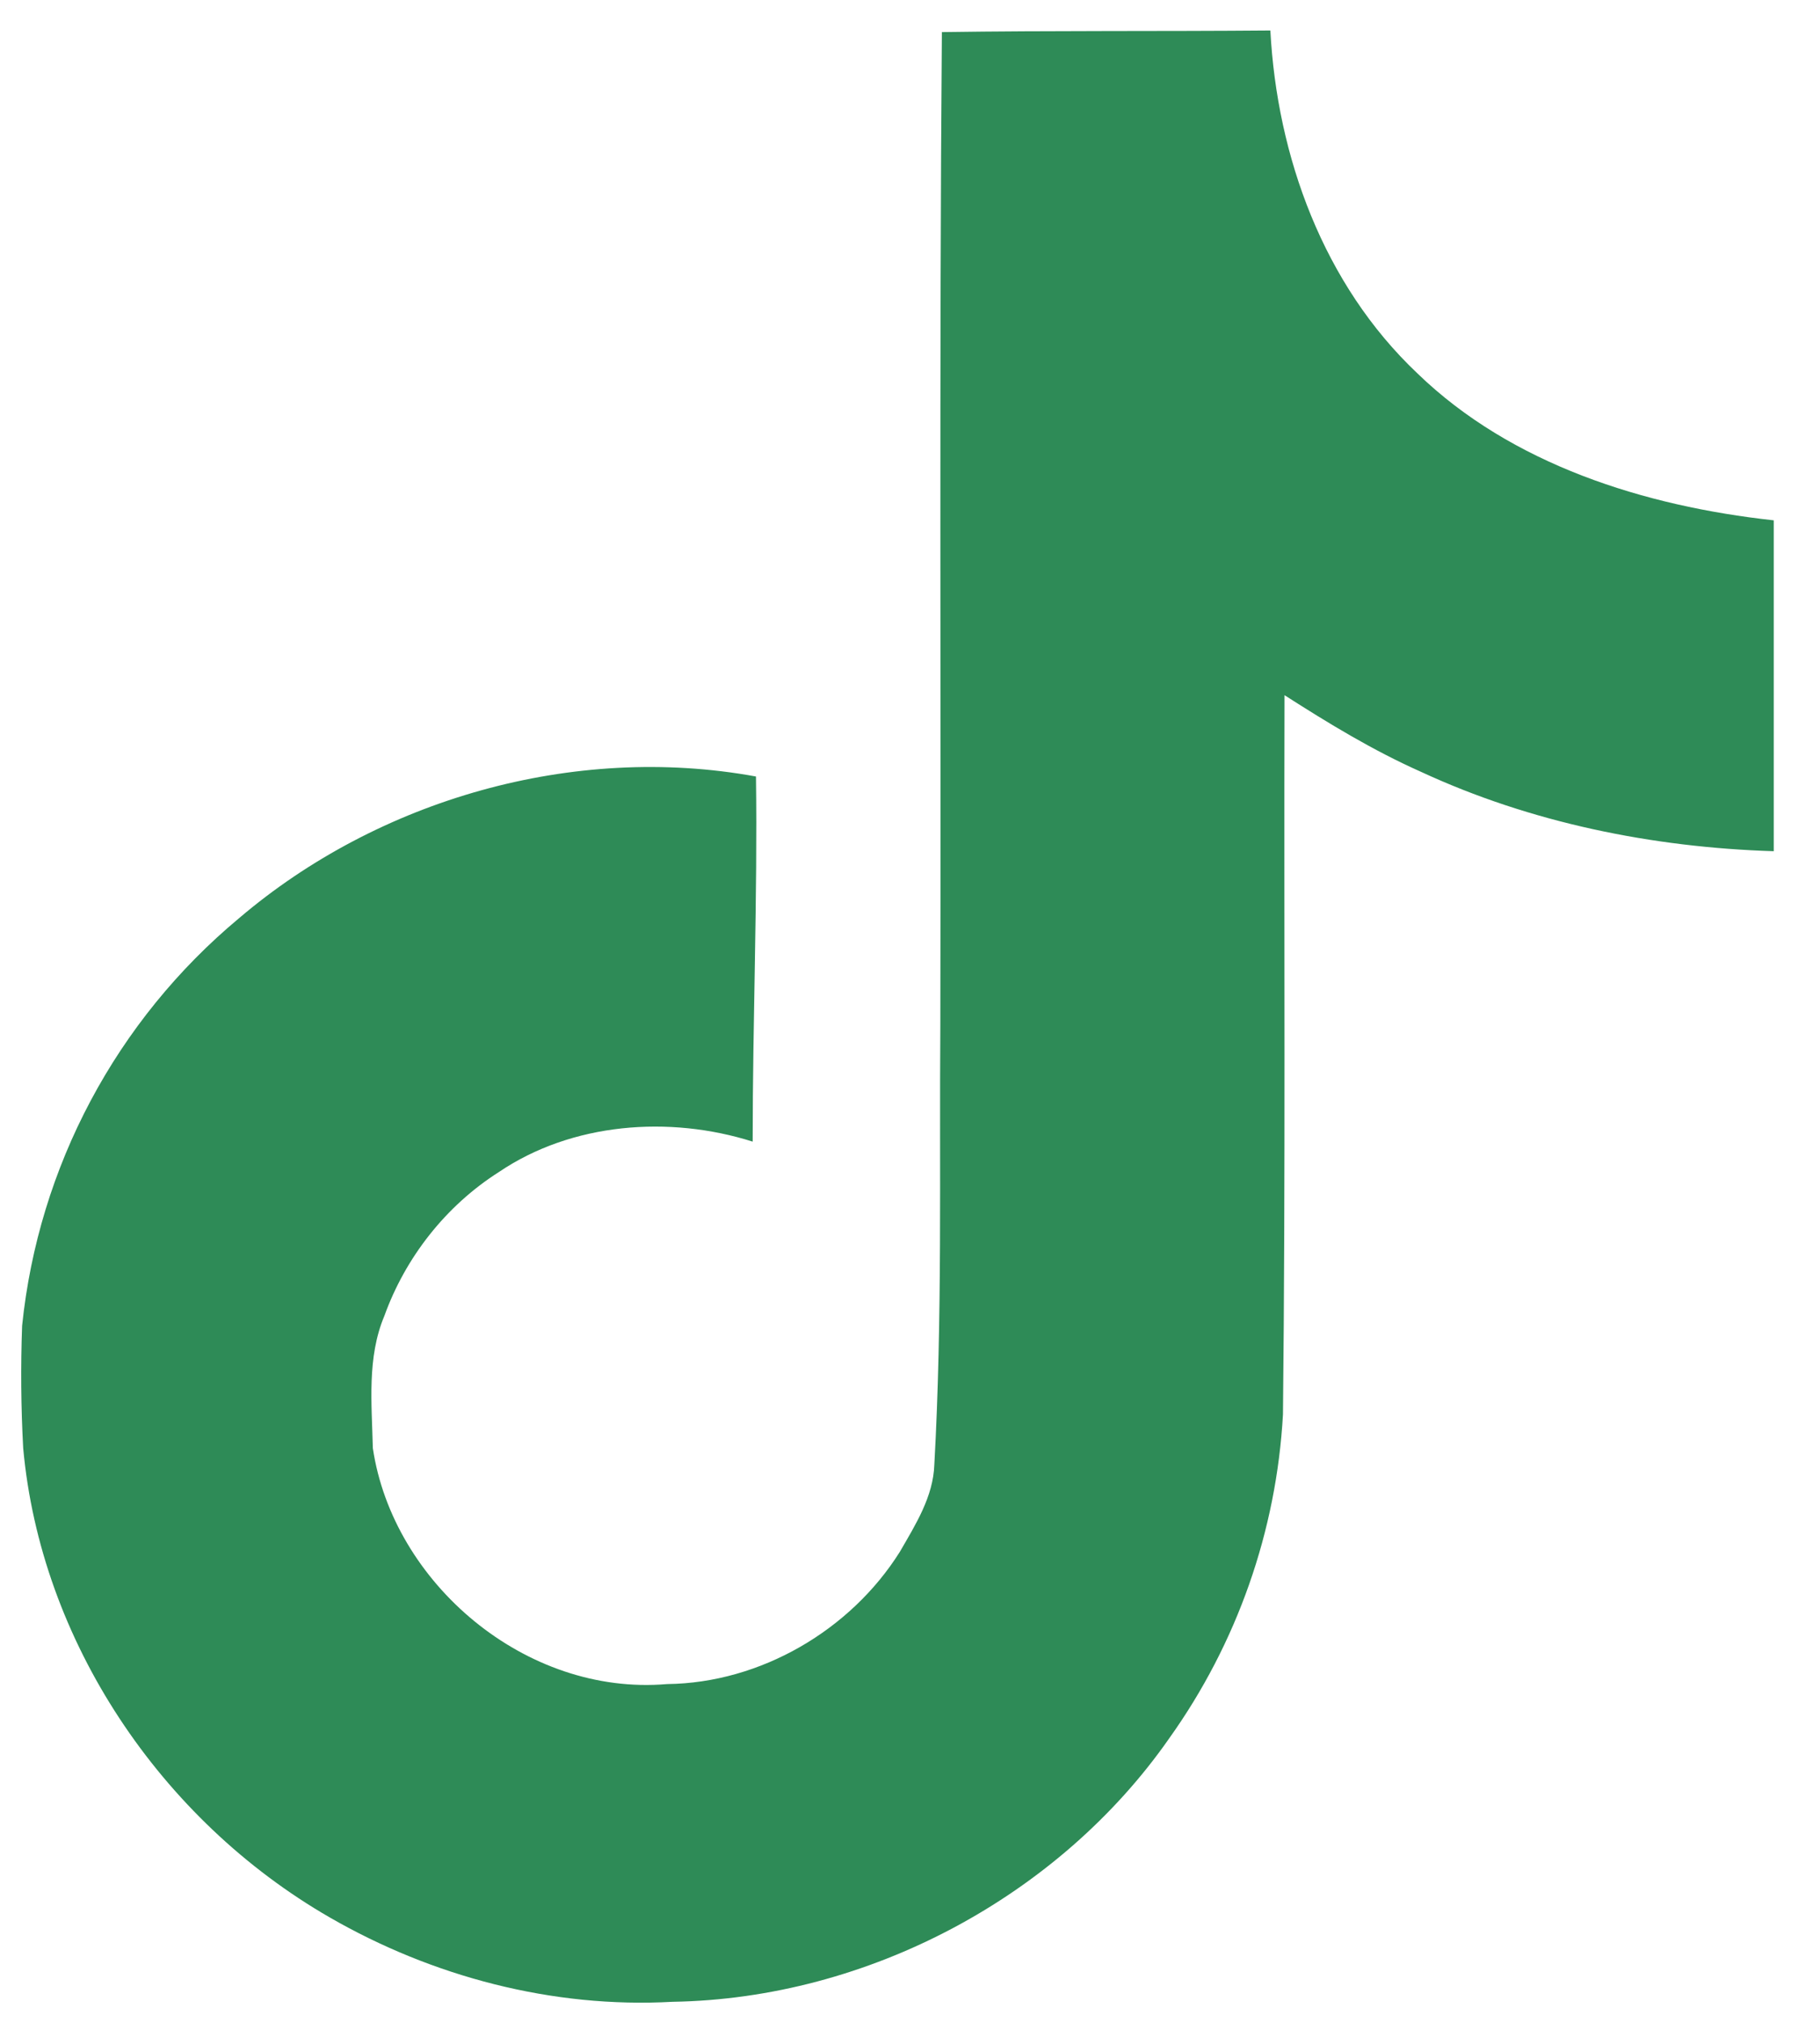 <svg width="27" height="30" viewBox="0 0 27 30" fill="none" xmlns="http://www.w3.org/2000/svg">
<path d="M13.971 0.476C15.604 0.452 17.226 0.466 18.846 0.452C18.945 2.317 19.631 4.218 21.028 5.538C22.423 6.888 24.395 7.507 26.314 7.717V12.624C24.516 12.568 22.709 12.202 21.077 11.445C20.367 11.129 19.704 10.725 19.056 10.31C19.047 13.872 19.072 17.428 19.033 20.977C18.937 22.705 18.352 24.371 17.346 25.78C15.716 28.117 12.886 29.641 9.977 29.688C8.194 29.787 6.412 29.313 4.892 28.437C2.374 26.986 0.602 24.328 0.344 21.476C0.311 20.872 0.306 20.267 0.328 19.662C0.57 17.303 1.726 15.133 3.548 13.616C5.614 11.857 8.506 11.021 11.215 11.516C11.239 13.32 11.166 15.124 11.166 16.931C9.928 16.539 8.484 16.649 7.401 17.382C6.613 17.883 6.014 18.65 5.702 19.516C5.442 20.133 5.516 20.819 5.531 21.476C5.828 23.476 7.796 25.156 9.896 24.976C11.288 24.96 12.622 24.172 13.349 23.015C13.584 22.608 13.846 22.195 13.861 21.719C13.982 19.539 13.934 17.368 13.95 15.187C13.96 10.275 13.934 5.375 13.973 0.478L13.971 0.476Z" fill="#2E8B57"/>
</svg>
